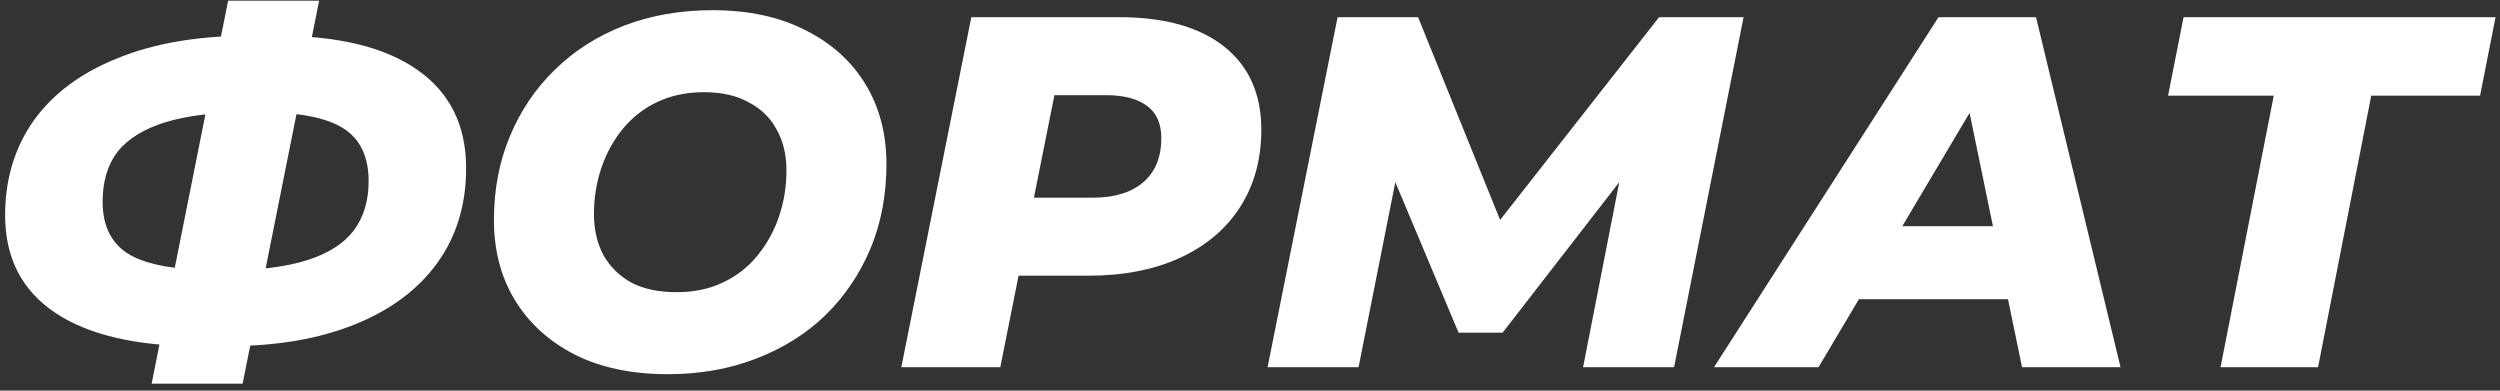 <?xml version="1.0" encoding="UTF-8"?> <svg xmlns="http://www.w3.org/2000/svg" width="320" height="50" viewBox="0 0 320 50" fill="none"><rect x="0" y="0" width="320" height="50" fill="#333333" stroke="none"/> <path d="M25.487 44.312C17.466 44.312 11.322 42.883 7.055 40.024C2.789 37.165 0.655 33.005 0.655 27.544C0.655 22.936 1.871 18.904 4.303 15.448C6.778 11.992 10.362 9.325 15.055 7.448C19.749 5.528 25.423 4.568 32.079 4.568H35.407C43.258 4.568 49.253 6.019 53.391 8.92C57.573 11.821 59.663 16.024 59.663 21.528C59.663 26.221 58.426 30.275 55.951 33.688C53.477 37.101 49.935 39.725 45.327 41.56C40.762 43.395 35.322 44.312 29.007 44.312H25.487ZM27.855 34.584H29.071C33.21 34.584 36.623 34.157 39.311 33.304C41.999 32.451 43.983 31.192 45.263 29.528C46.543 27.821 47.183 25.709 47.183 23.192C47.183 20.035 46.095 17.773 43.919 16.408C41.743 15.043 38.202 14.36 33.295 14.36H31.951C27.557 14.36 23.973 14.787 21.199 15.64C18.426 16.493 16.378 17.752 15.055 19.416C13.775 21.08 13.135 23.213 13.135 25.816C13.135 28.973 14.287 31.235 16.591 32.6C18.895 33.923 22.65 34.584 27.855 34.584ZM19.407 49.112L29.199 0.088H40.847L31.055 49.112H19.407ZM85.497 47.896C80.889 47.896 76.921 47.064 73.593 45.4C70.265 43.693 67.705 41.368 65.913 38.424C64.121 35.48 63.225 32.067 63.225 28.184C63.225 24.259 63.908 20.675 65.273 17.432C66.639 14.147 68.559 11.309 71.033 8.92C73.508 6.488 76.452 4.611 79.865 3.288C83.321 1.965 87.097 1.304 91.193 1.304C95.801 1.304 99.769 2.157 103.097 3.864C106.425 5.528 108.985 7.832 110.777 10.776C112.569 13.72 113.465 17.133 113.465 21.016C113.465 24.941 112.783 28.547 111.417 31.832C110.052 35.075 108.132 37.912 105.657 40.344C103.183 42.733 100.217 44.589 96.761 45.912C93.348 47.235 89.593 47.896 85.497 47.896ZM86.585 37.4C88.804 37.4 90.767 36.995 92.473 36.184C94.223 35.373 95.695 34.243 96.889 32.792C98.127 31.299 99.065 29.613 99.705 27.736C100.345 25.859 100.665 23.875 100.665 21.784C100.665 19.779 100.239 18.029 99.385 16.536C98.575 15.043 97.38 13.891 95.801 13.08C94.265 12.227 92.367 11.8 90.105 11.8C87.929 11.8 85.967 12.205 84.217 13.016C82.468 13.827 80.975 14.979 79.737 16.472C78.543 17.923 77.625 19.587 76.985 21.464C76.345 23.341 76.025 25.325 76.025 27.416C76.025 29.379 76.431 31.128 77.241 32.664C78.095 34.157 79.289 35.331 80.825 36.184C82.404 36.995 84.324 37.4 86.585 37.4ZM115.368 47L124.328 2.2H143.272C149.074 2.2 153.554 3.459 156.712 5.976C159.869 8.493 161.448 12.035 161.448 16.6C161.448 20.355 160.552 23.64 158.76 26.456C156.968 29.272 154.408 31.448 151.08 32.984C147.752 34.52 143.826 35.288 139.304 35.288H124.776L131.496 29.656L128.04 47H115.368ZM131.176 31.128L126.76 25.304H139.88C142.653 25.304 144.808 24.643 146.344 23.32C147.88 21.997 148.648 20.12 148.648 17.688C148.648 15.811 148.029 14.424 146.792 13.528C145.554 12.632 143.826 12.184 141.608 12.184H129.448L136.168 6.168L131.176 31.128ZM162.25 47L171.21 2.2H181.514L193.866 32.728H188.426L212.362 2.2H223.178L214.282 47H202.634L207.946 19.864L209.994 19.8L192.33 42.584H186.698L177.098 19.736L179.274 19.928L173.898 47H162.25ZM219.395 47L248.131 2.2H260.611L271.427 47H258.819L250.819 8.216H255.811L232.771 47H219.395ZM231.939 38.296L237.059 28.952H258.947L260.355 38.296H231.939ZM284.231 47L291.591 9.432L293.831 12.248H277.511L279.495 2.2H319.431L317.447 12.248H300.743L304.071 9.432L296.711 47H284.231Z" fill="white"></path> </svg> 
